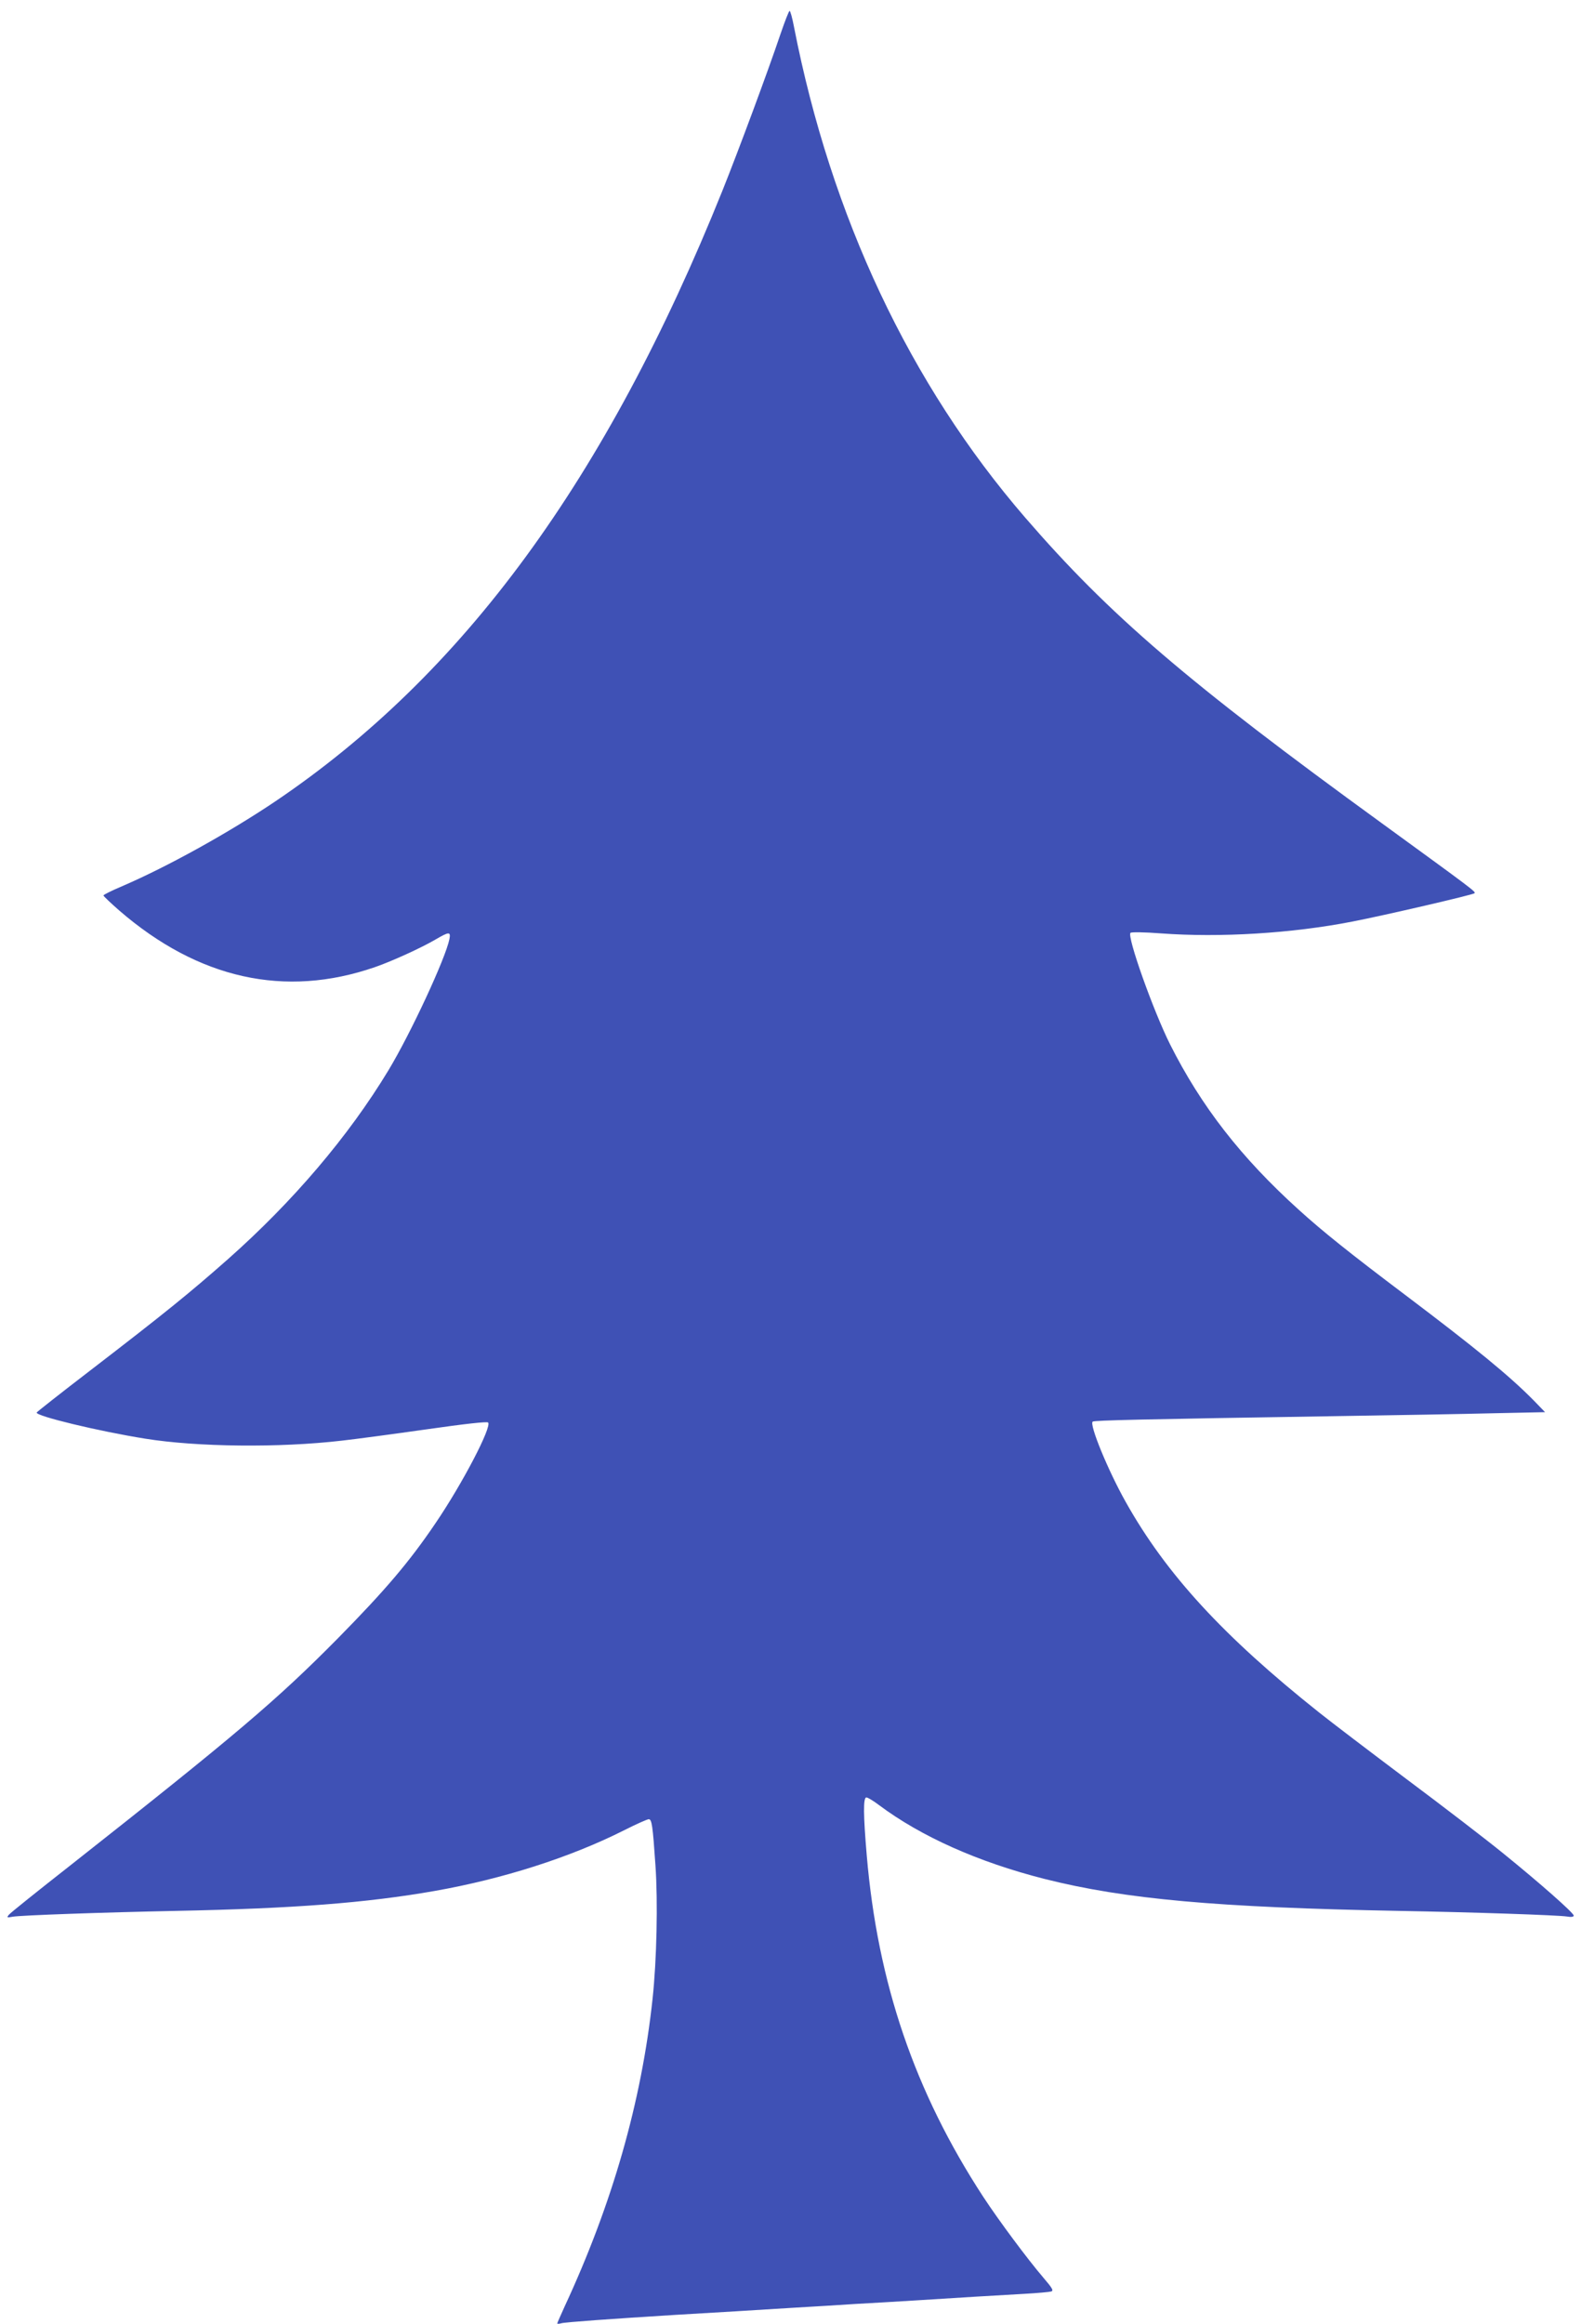 <?xml version="1.0" standalone="no"?>
<!DOCTYPE svg PUBLIC "-//W3C//DTD SVG 20010904//EN"
 "http://www.w3.org/TR/2001/REC-SVG-20010904/DTD/svg10.dtd">
<svg version="1.0" xmlns="http://www.w3.org/2000/svg"
 width="871pt" height="1280pt" viewBox="0 0 871 1280"
 preserveAspectRatio="xMidYMid meet">
<g transform="translate(0,1280) scale(0.1,-0.1)"
fill="#3f51b5" stroke="none">
<path d="M4300 12613 c-69 -205 -231 -641 -320 -863 -639 -1589 -1427 -2665
-2465 -3365 -256 -172 -591 -358 -842 -466 -57 -24 -103 -47 -103 -51 0 -4 39
-41 87 -83 436 -377 913 -483 1408 -312 93 32 255 106 332 151 77 45 87 46 79
4 -21 -106 -214 -521 -336 -723 -220 -364 -527 -724 -885 -1041 -213 -188
-349 -298 -760 -614 -159 -122 -291 -226 -293 -230 -7 -19 341 -103 598 -144
286 -46 738 -51 1082 -11 73 8 282 36 465 62 216 31 336 44 342 38 22 -23
-141 -336 -290 -555 -144 -213 -278 -370 -538 -634 -336 -340 -561 -531 -1477
-1253 -176 -138 -327 -259 -335 -269 -13 -16 -11 -17 21 -11 43 8 500 24 895
32 653 13 1054 44 1430 110 374 66 745 184 1043 334 67 34 128 61 136 61 17 0
22 -34 37 -255 14 -199 7 -523 -16 -735 -61 -567 -222 -1129 -484 -1693 -22
-49 -41 -91 -41 -94 0 -3 10 -3 23 1 21 6 273 24 627 46 96 6 248 15 338 20
89 6 235 14 325 20 89 5 236 14 327 20 91 5 244 14 340 20 96 6 240 15 320 20
80 5 204 12 275 16 72 4 137 10 147 13 13 5 5 19 -44 76 -88 103 -245 314
-331 445 -378 579 -582 1178 -642 1881 -19 223 -20 319 -2 319 7 0 38 -18 68
-41 234 -175 548 -315 914 -408 444 -112 952 -157 1955 -176 394 -7 873 -23
923 -31 22 -4 37 -2 37 5 0 15 -190 182 -385 340 -93 76 -334 261 -535 411
-201 151 -418 316 -483 368 -528 420 -843 763 -1065 1159 -98 174 -203 430
-182 443 11 7 263 13 1335 30 325 5 718 12 874 16 l283 6 -63 65 c-134 136
-320 288 -704 578 -308 232 -459 353 -589 471 -319 288 -539 572 -710 912 -93
186 -238 594 -218 614 5 5 77 4 168 -3 326 -24 722 0 1054 65 176 34 663 147
673 156 9 8 -5 18 -508 384 -1074 780 -1502 1147 -1967 1685 -635 735 -1070
1659 -1274 2704 -9 48 -20 87 -24 87 -4 0 -26 -57 -50 -127z"/>
</g>
</svg>
